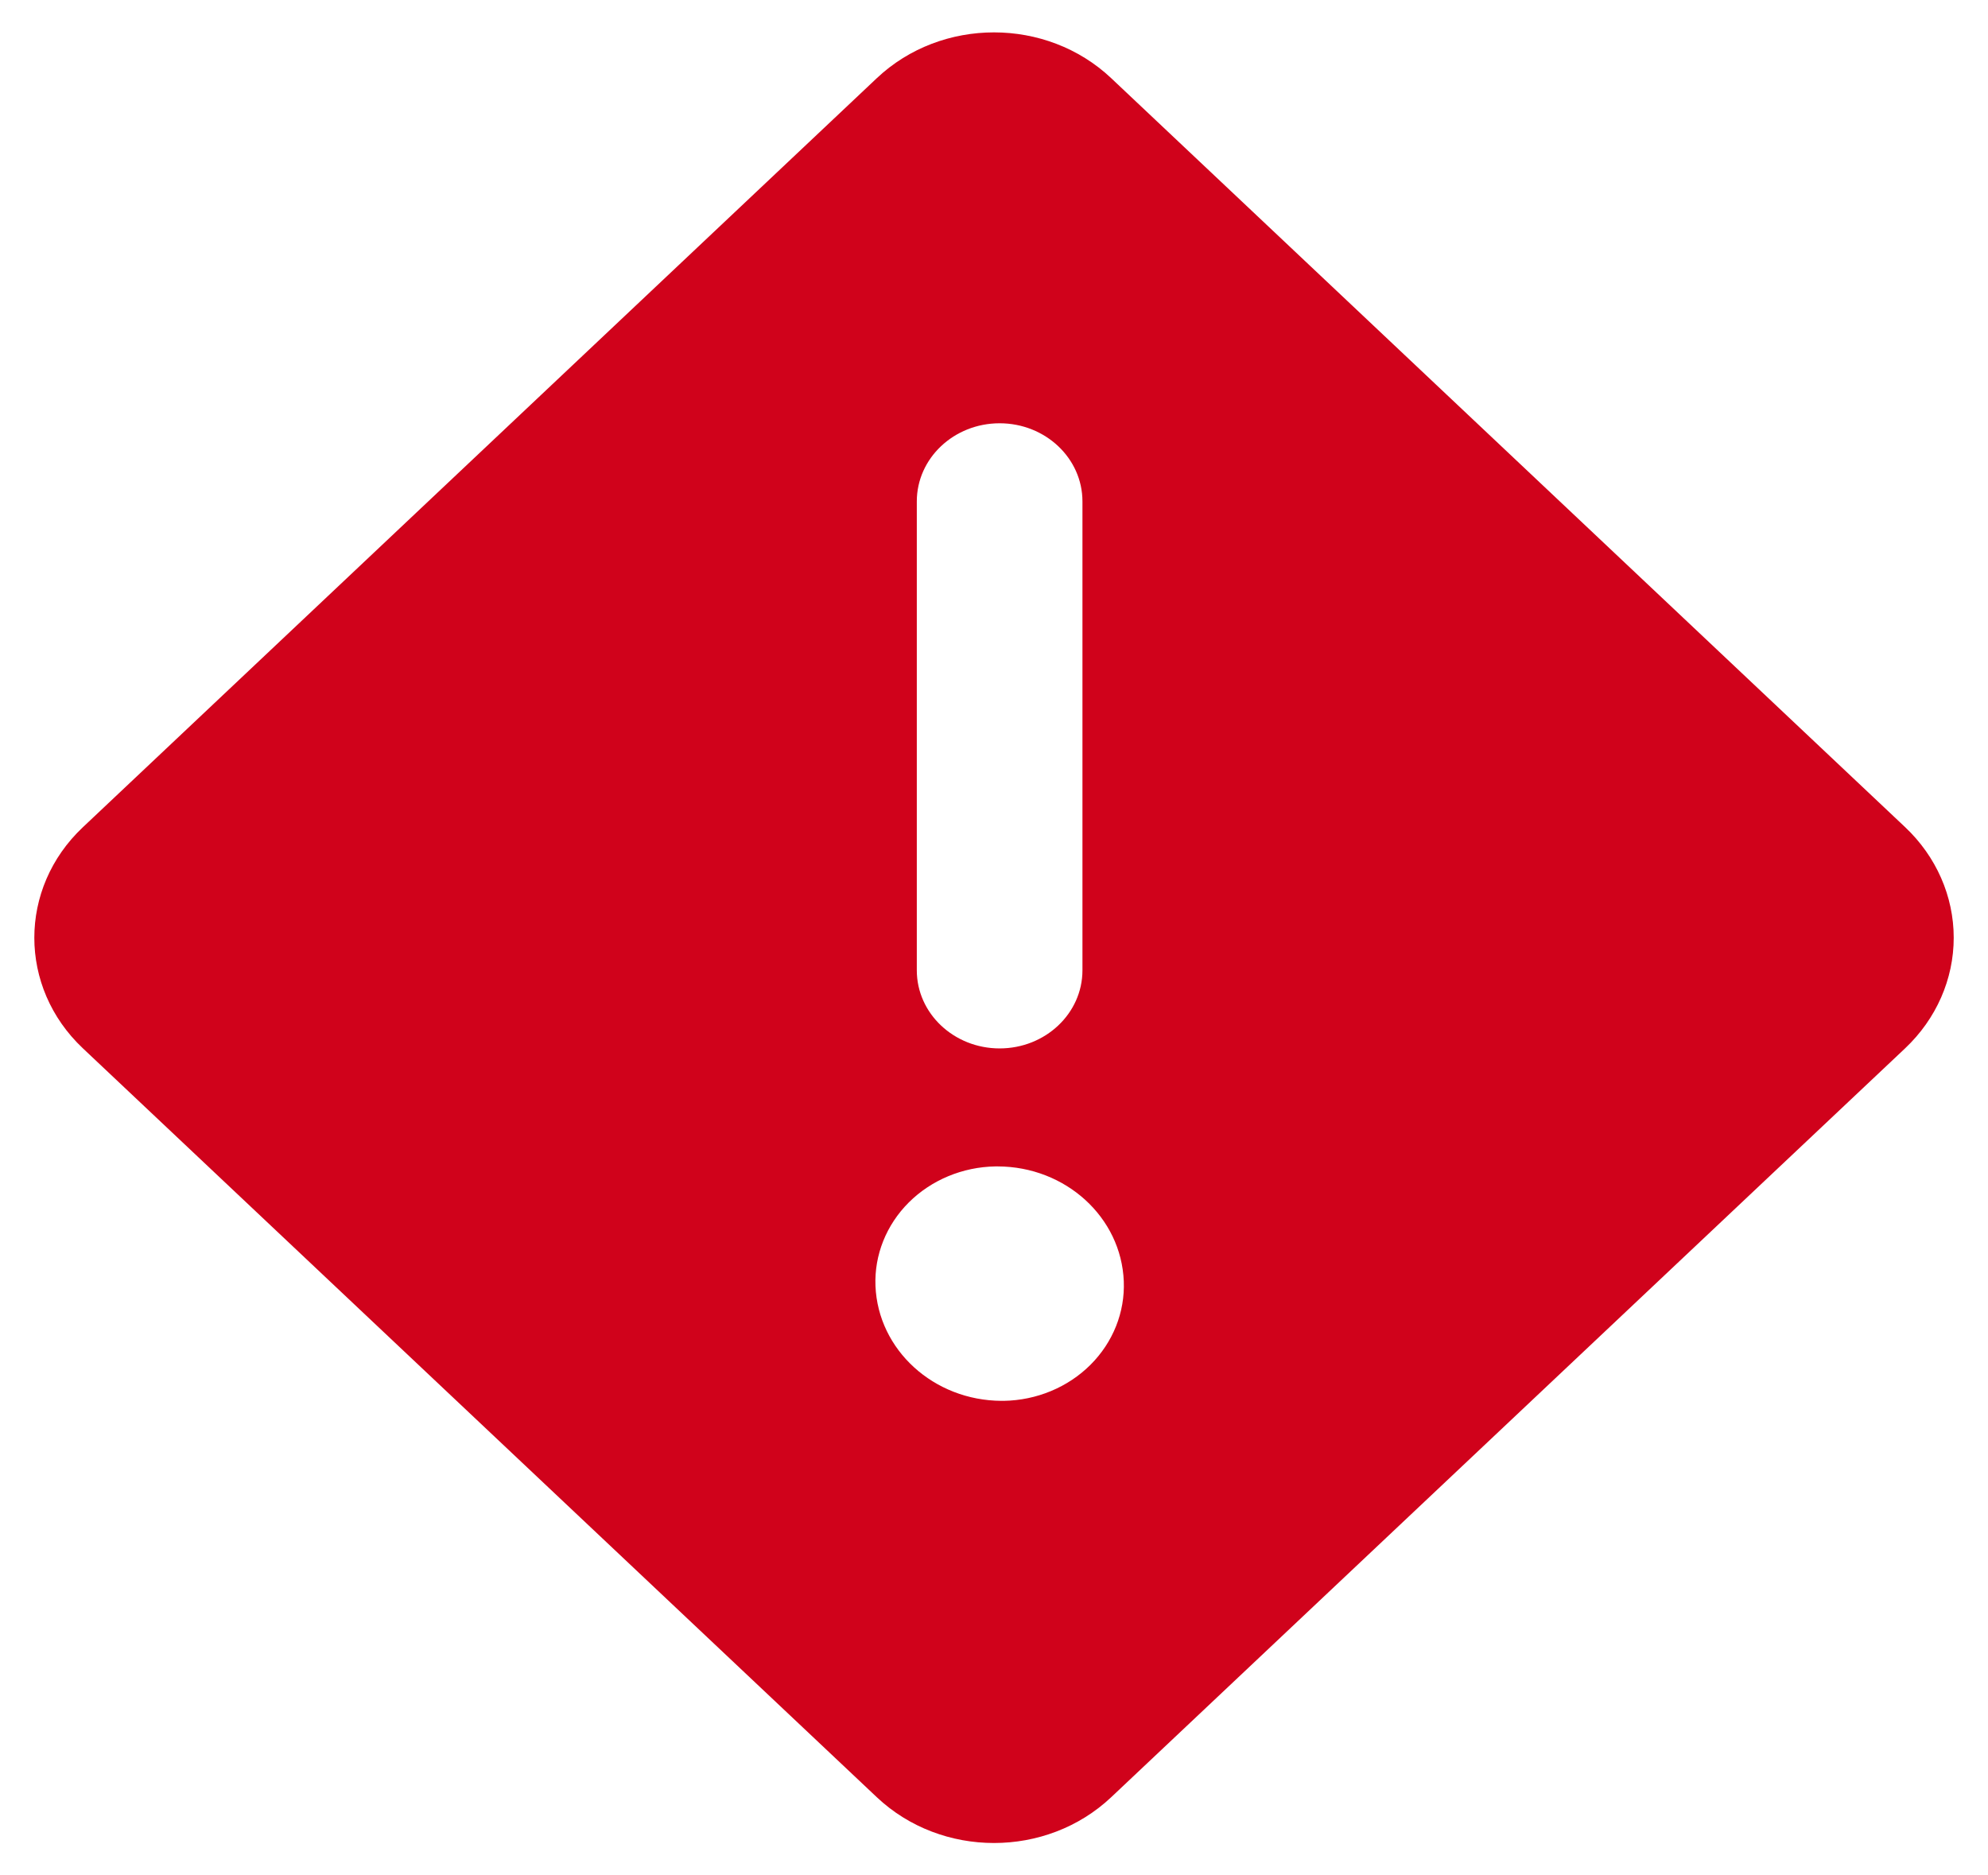 <svg xmlns="http://www.w3.org/2000/svg" width="53" height="50" viewBox="0 0 53 50">
  <path fill="#D0021B" d="M50.792,22.054 L29.623,2.083 C27.898,0.457 25.102,0.457 23.377,2.083 L2.208,22.056 C0.484,23.683 0.484,26.321 2.208,27.948 L23.377,47.917 C25.102,49.543 27.898,49.543 29.623,47.917 L50.792,27.948 C51.62,27.166 52.086,26.106 52.086,25.001 C52.086,23.896 51.62,22.836 50.792,22.054 Z M24.442,13.369 C24.442,12.218 25.431,11.285 26.65,11.285 C27.87,11.285 28.858,12.218 28.858,13.369 L28.858,25.869 C28.858,27.019 27.87,27.952 26.65,27.952 C25.431,27.952 24.442,27.019 24.442,25.869 L24.442,13.369 Z M26.763,37.348 L26.701,37.348 C24.892,37.341 23.41,35.991 23.34,34.285 C23.307,33.46 23.628,32.658 24.229,32.058 C24.831,31.459 25.663,31.112 26.538,31.098 L26.599,31.098 C28.409,31.102 29.893,32.454 29.96,34.16 C29.993,34.985 29.673,35.788 29.071,36.388 C28.47,36.987 27.638,37.333 26.763,37.348 Z"/>
</svg>
